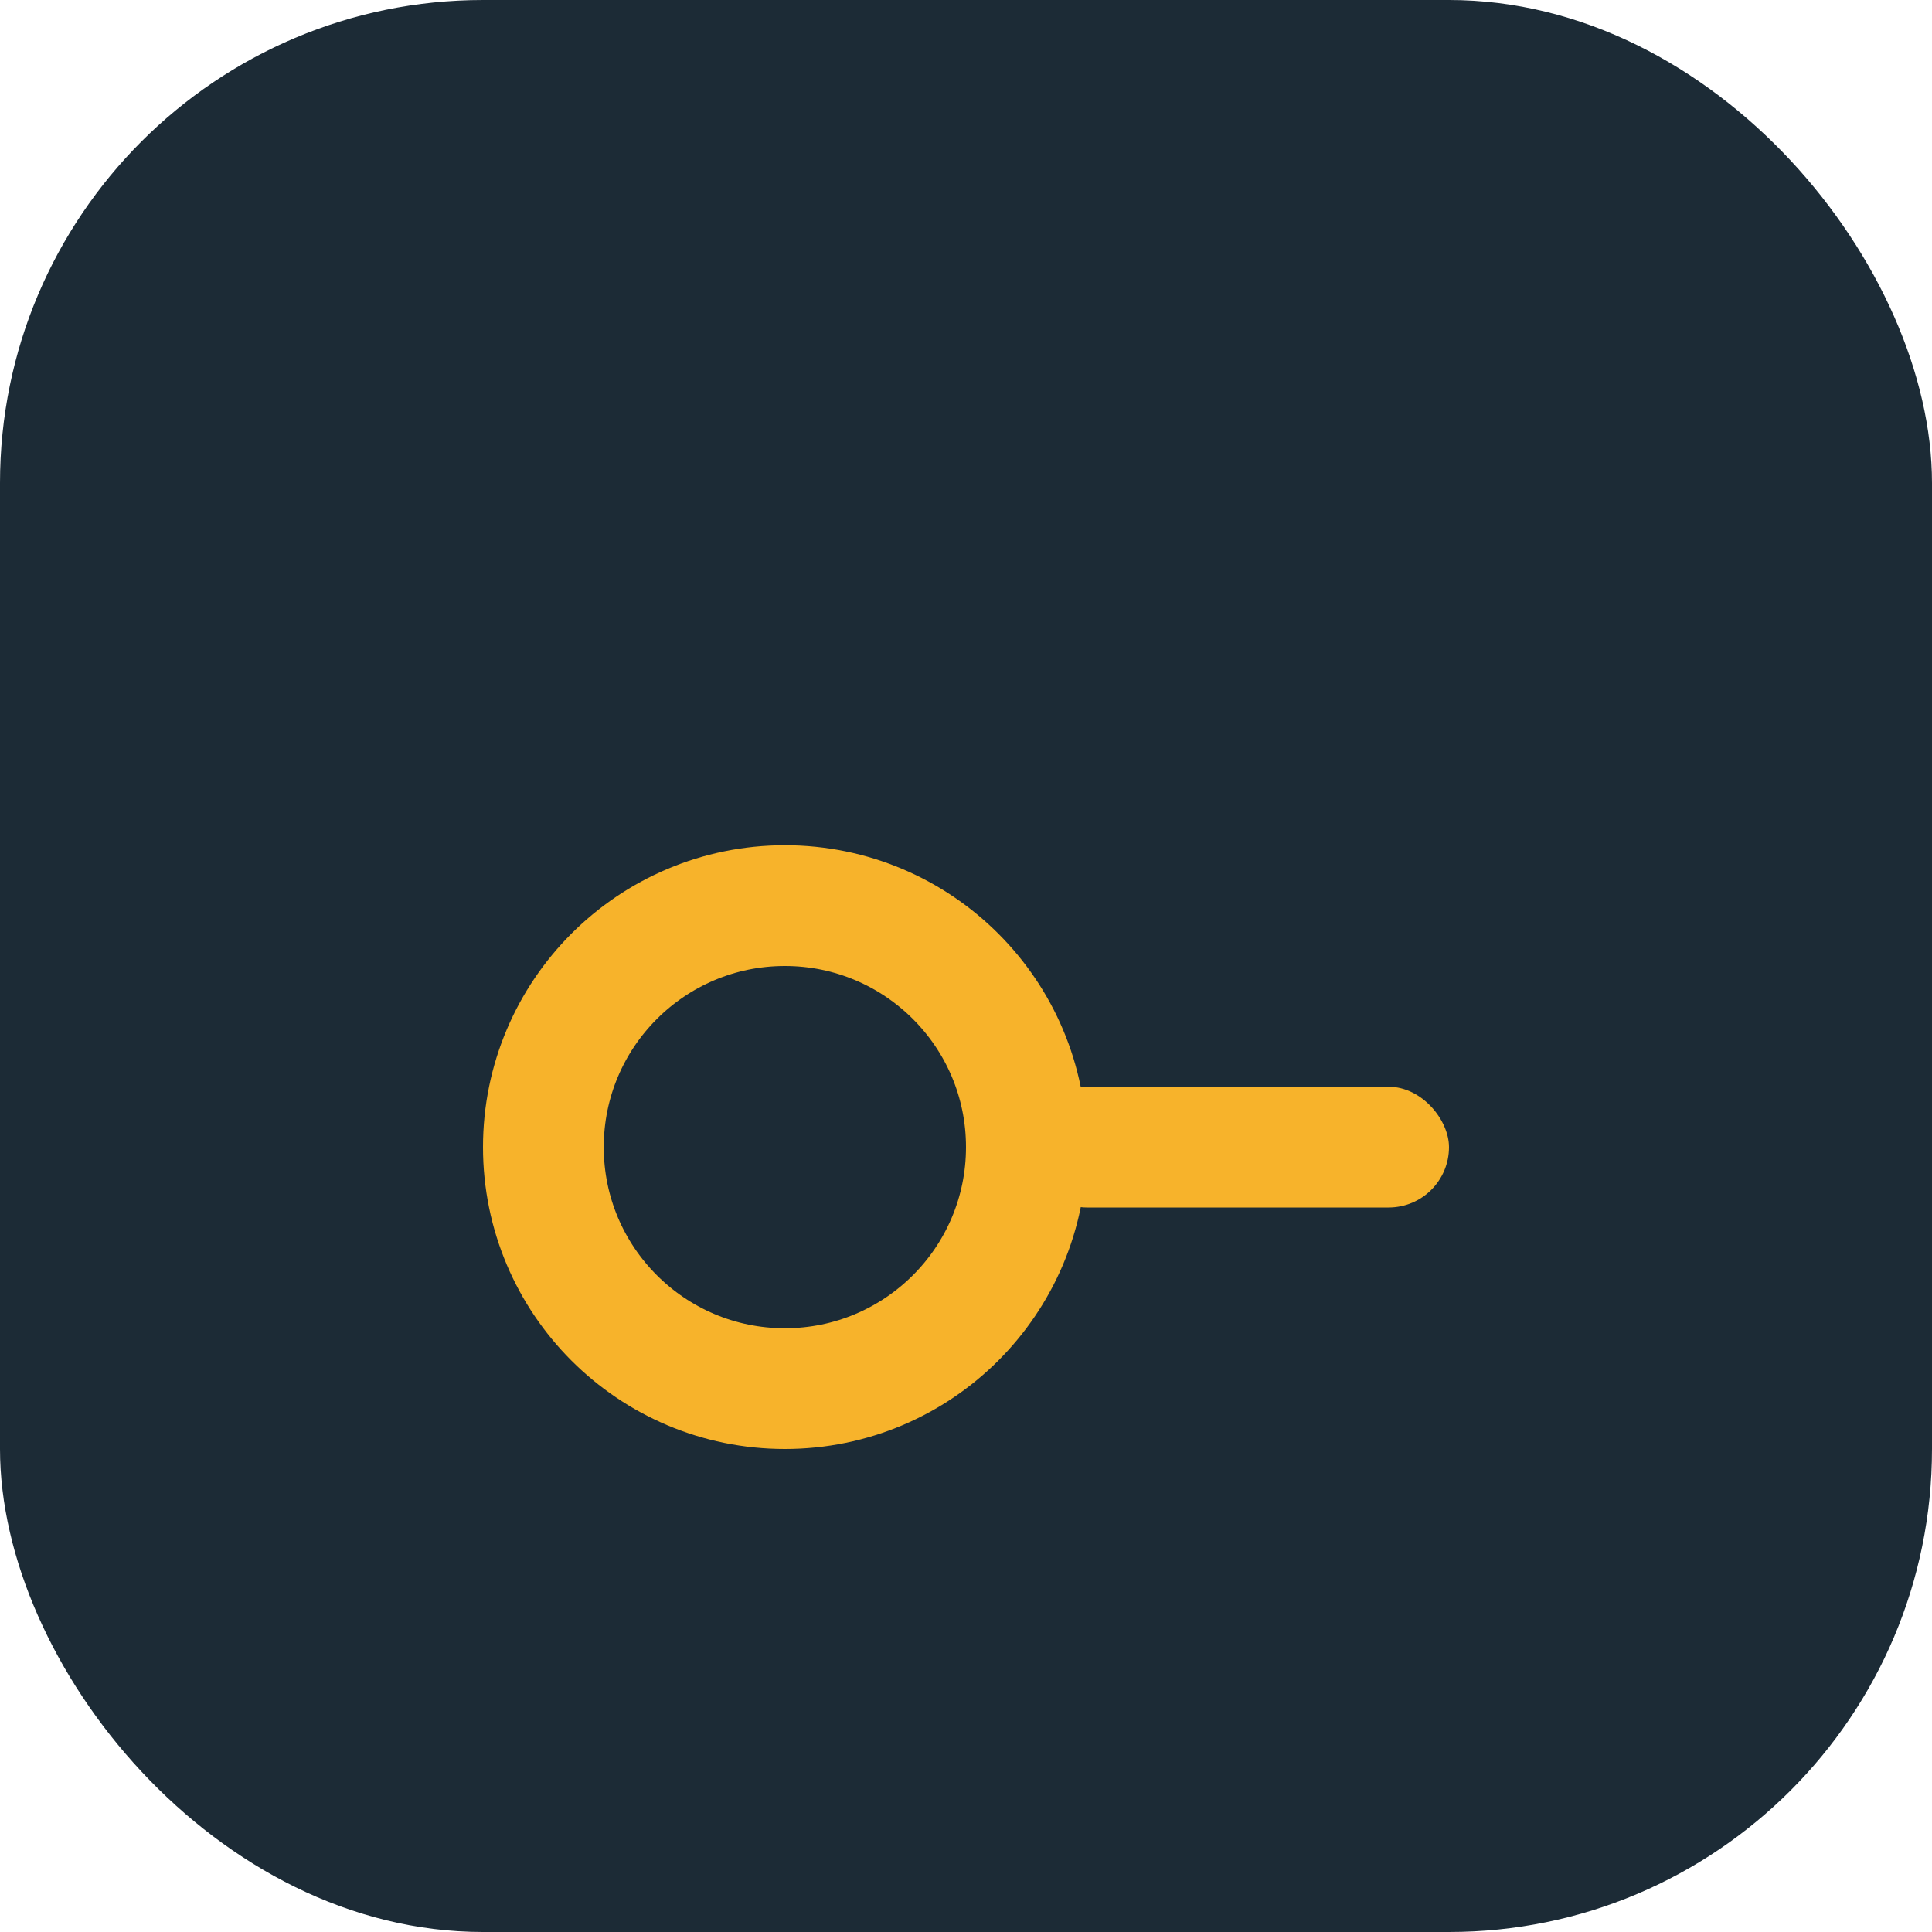 <?xml version="1.0" encoding="UTF-8"?>
<svg xmlns="http://www.w3.org/2000/svg" width="32" height="32" viewBox="0 0 32 32"><rect width="32" height="32" rx="8" fill="#1C2B36"/><circle cx="13" cy="19" r="4" stroke="#F7B32B" stroke-width="2" fill="none"/><rect x="17" y="18" width="7" height="2" rx="1" fill="#F7B32B"/></svg>